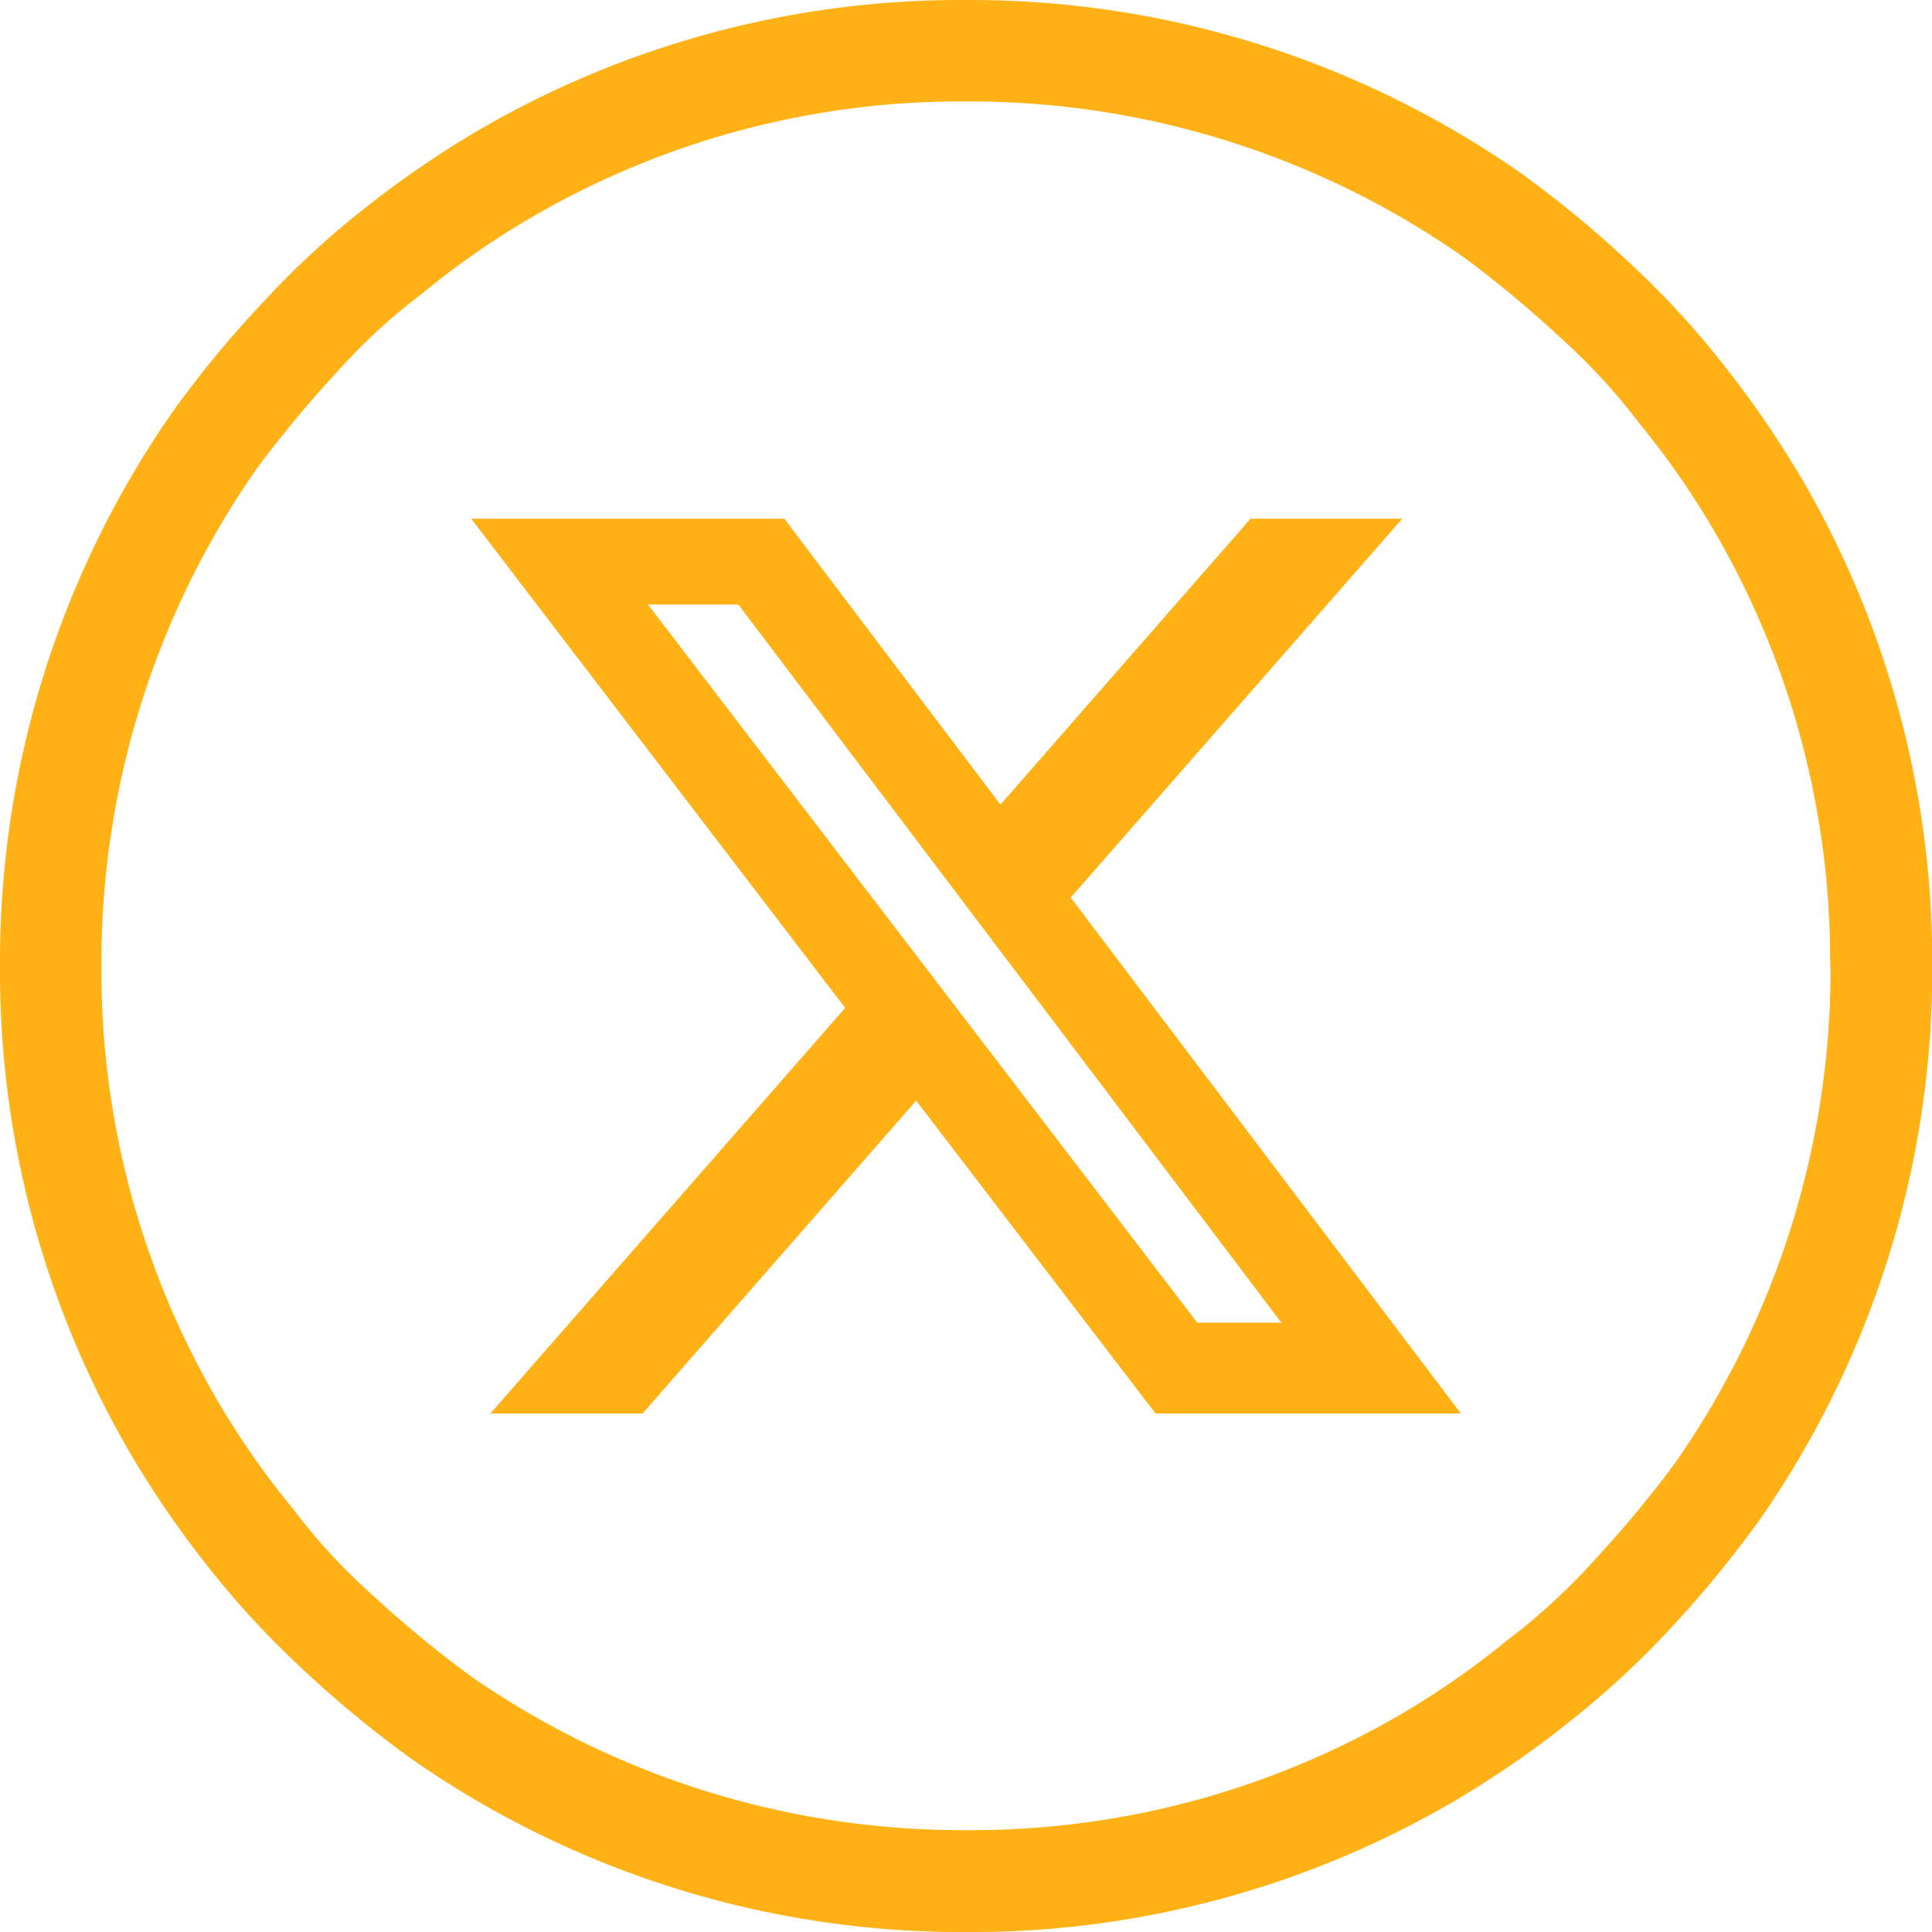 <svg xmlns="http://www.w3.org/2000/svg" xmlns:xlink="http://www.w3.org/1999/xlink" width="26.286" height="26.286" viewBox="0 0 26.286 26.286"><defs><style>.a{fill:#ffb116;}.b{clip-path:url(#a);}</style><clipPath id="a"><rect class="a" width="26.286" height="26.286"/></clipPath></defs><g class="b"><path class="a" d="M24.492,6.478a13.55,13.55,0,0,0-1.1-1.587,11.918,11.918,0,0,0-1.211-1.306,14.958,14.958,0,0,0-1.494-1.233A13.074,13.074,0,0,0,13.216,0h-.15A13.017,13.017,0,0,0,6.48,1.79a13.55,13.55,0,0,0-1.589,1.1A11.719,11.719,0,0,0,3.584,4.107,14.593,14.593,0,0,0,2.351,5.6,13.074,13.074,0,0,0,0,13.067v.15a13.012,13.012,0,0,0,1.792,6.59,13.55,13.55,0,0,0,1.1,1.586A11.954,11.954,0,0,0,4.107,22.7,14.963,14.963,0,0,0,5.6,23.932a13.077,13.077,0,0,0,7.468,2.355h.15a13.014,13.014,0,0,0,6.589-1.794,13.55,13.55,0,0,0,1.587-1.1,12.161,12.161,0,0,0,1.31-1.211,15.347,15.347,0,0,0,1.23-1.494,13.077,13.077,0,0,0,2.355-7.468v-.15a13.023,13.023,0,0,0-1.794-6.589m.411,6.739a11.725,11.725,0,0,1-2.112,6.68,15.3,15.3,0,0,1-1.1,1.325,8.426,8.426,0,0,1-1.176,1.083A11.336,11.336,0,0,1,19.1,23.3a11.59,11.59,0,0,1-5.884,1.6h-.15a11.708,11.708,0,0,1-6.681-2.109,15.3,15.3,0,0,1-1.329-1.1,8.142,8.142,0,0,1-1.08-1.176A11.073,11.073,0,0,1,2.985,19.1,11.59,11.59,0,0,1,1.38,13.216v-.15A11.725,11.725,0,0,1,3.489,6.382a15.794,15.794,0,0,1,1.1-1.325,8.142,8.142,0,0,1,1.176-1.08,11.073,11.073,0,0,1,1.418-.991A11.59,11.59,0,0,1,13.067,1.38h.15A11.725,11.725,0,0,1,19.9,3.489a15.3,15.3,0,0,1,1.325,1.1A8.426,8.426,0,0,1,22.31,5.767a11.336,11.336,0,0,1,.99,1.418,11.59,11.59,0,0,1,1.6,5.882Z"/><path class="a" d="M12.616,2.215H14.68L10.169,7.37l5.308,7.019H11.322L8.066,10.133,4.344,14.389H2.273L7.1,8.871,2.012,2.215h4.26l2.941,3.89ZM11.89,13.153h1.144L5.647,3.384H4.418Z" transform="translate(4.399 4.842)"/></g></svg>